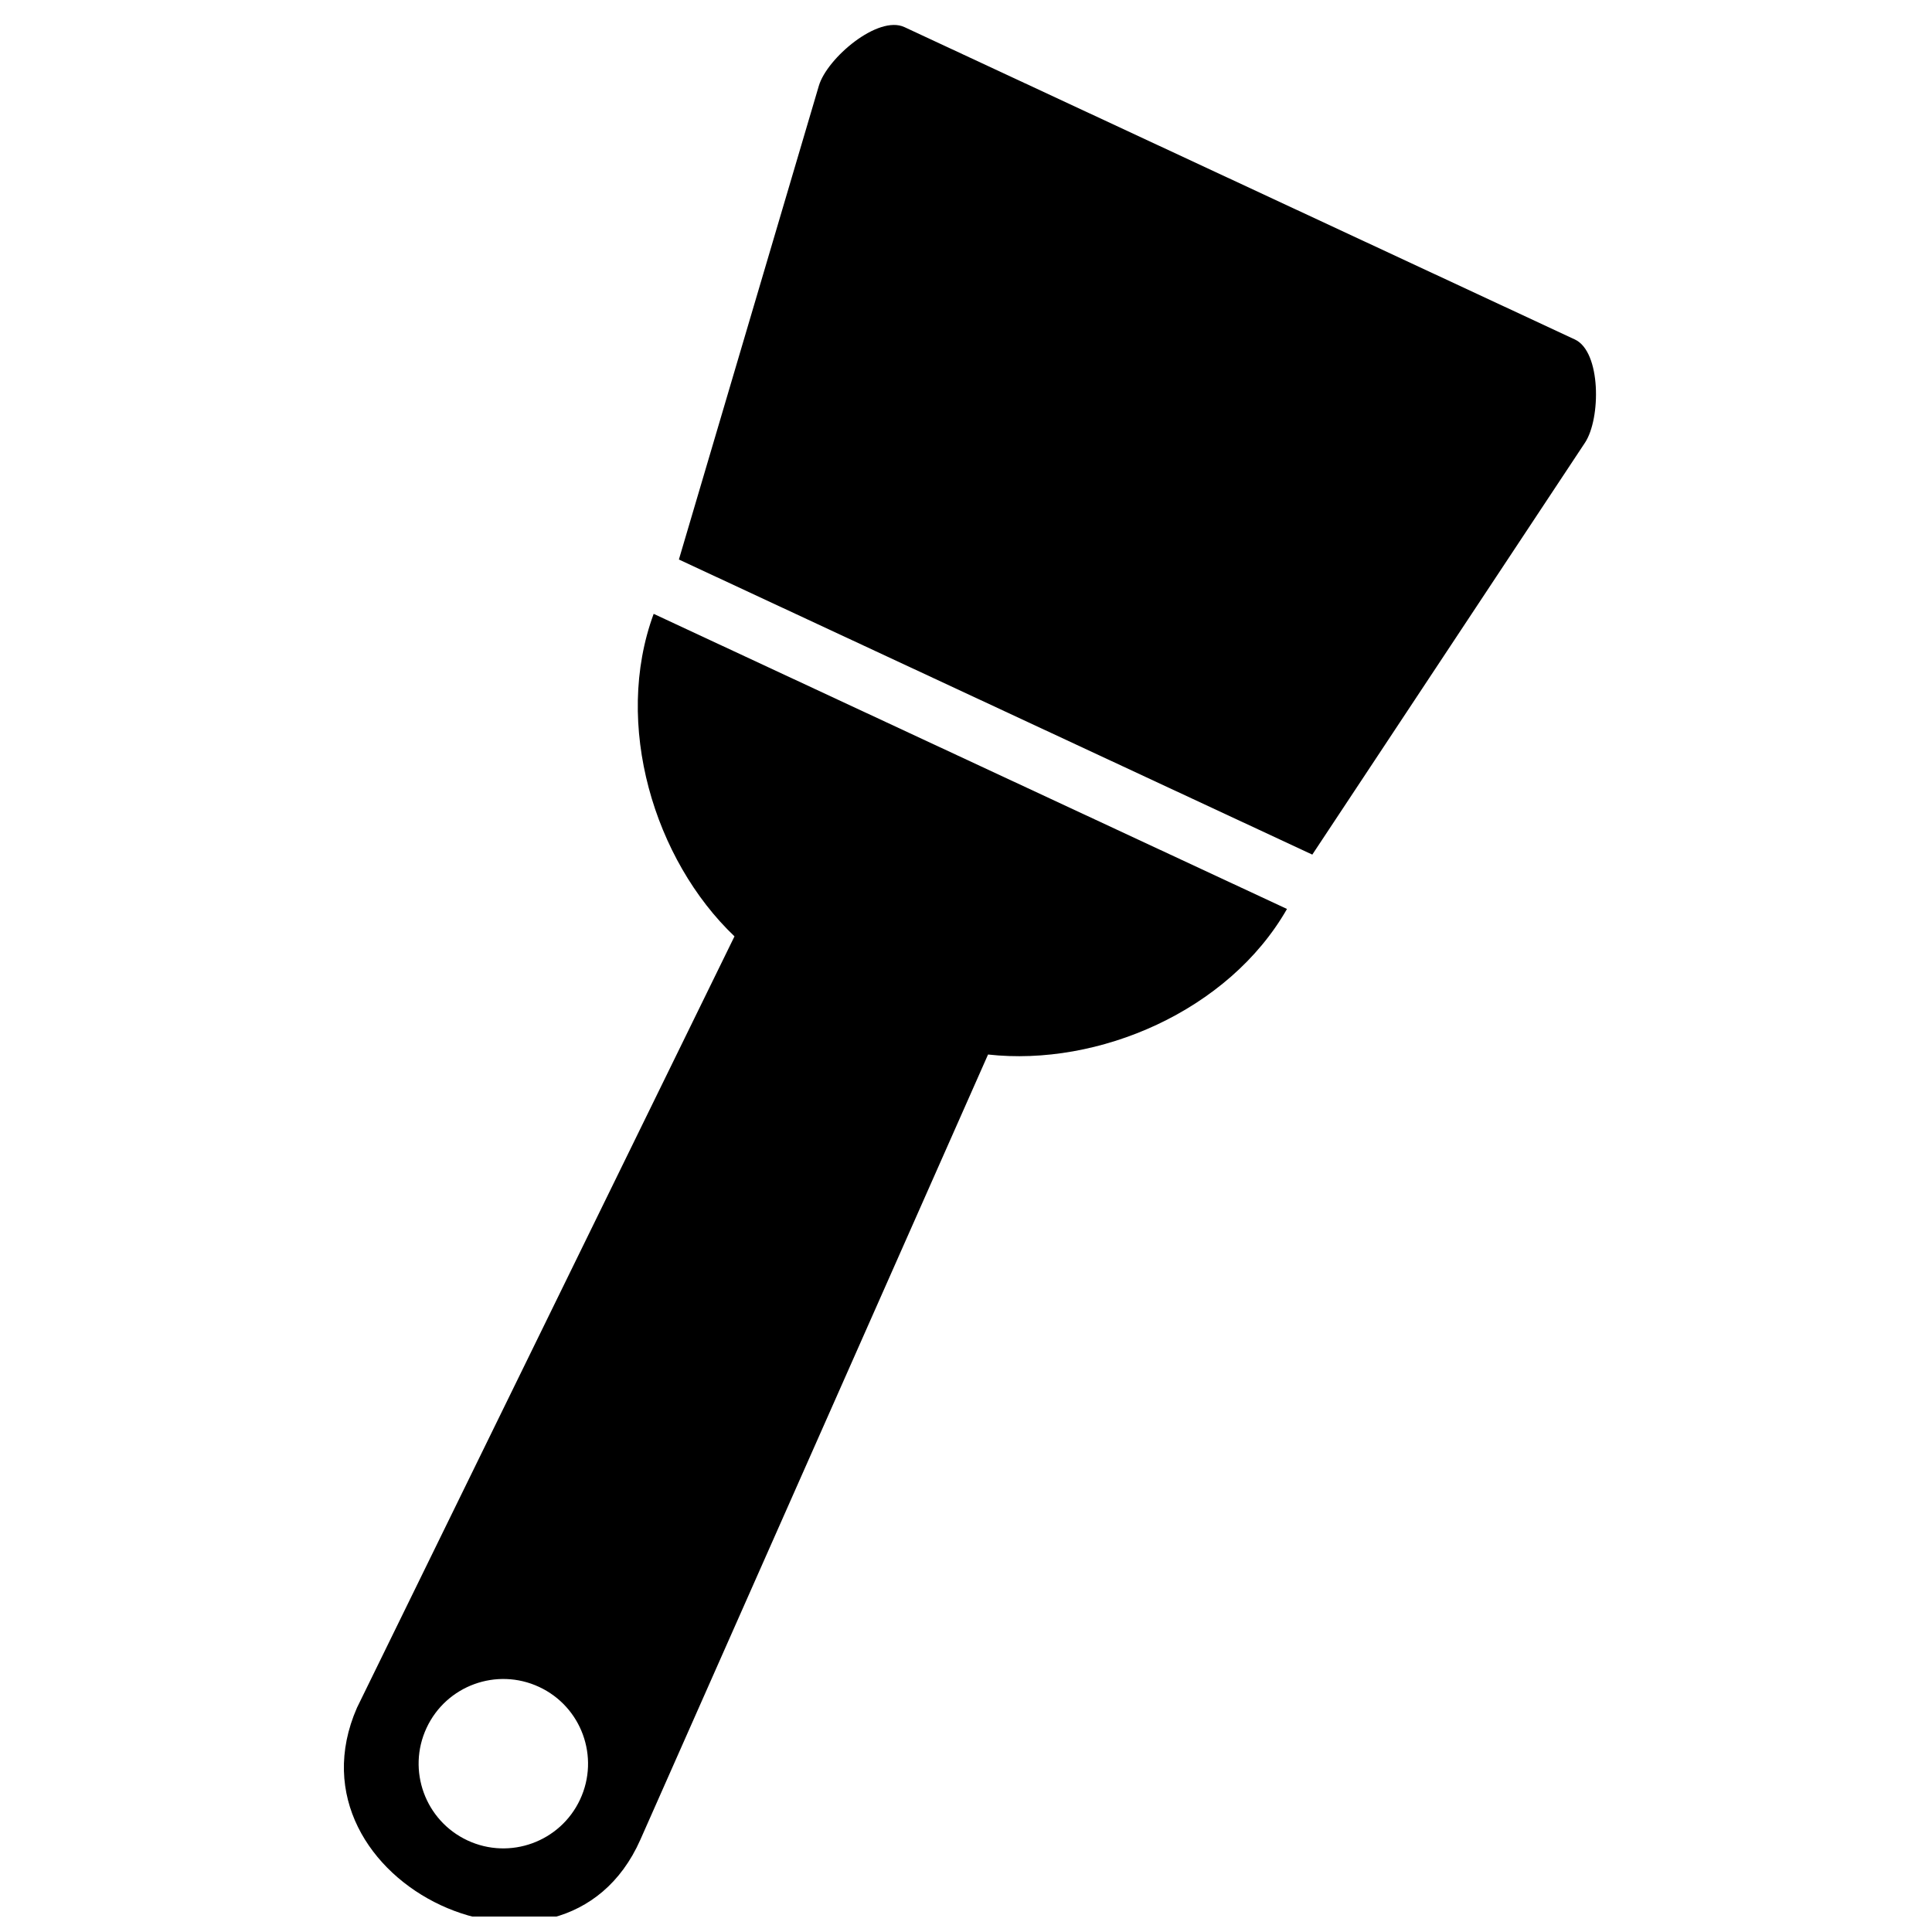 <?xml version="1.0" encoding="UTF-8"?>
<!-- Uploaded to: SVG Repo, www.svgrepo.com, Generator: SVG Repo Mixer Tools -->
<svg width="800px" height="800px" version="1.1" viewBox="144 144 512 512" xmlns="http://www.w3.org/2000/svg">
 <defs>
  <clipPath id="a">
   <path d="m235 150h332v501.9h-332z"/>
  </clipPath>
 </defs>
 <g clip-path="url(#a)">
  <path d="m267.91 631.74c-11.234-5.234-16.102-18.59-10.867-29.824 5.234-11.234 18.586-16.098 29.824-10.863 11.238 5.234 16.102 18.586 10.867 29.82s-18.59 16.102-29.824 10.867zm115.77-480.56 177.68 82.785c6.969 3.246 6.91 20.961 2.672 27.363l-72.258 109.15-167.86-78.203 37.09-125.54c2.18-7.371 15.699-18.801 22.668-15.555zm-45.035 240.97-100.04 204.41c-20.355 46.512 54.551 81.395 75.094 34.988l92.145-208.09c29.207 3.258 63.734-11.484 79.223-38.574l-167.84-78.207c-10.777 29.285 0.145 65.207 21.426 85.473z" fill-rule="evenodd"/>
 </g>
</svg>